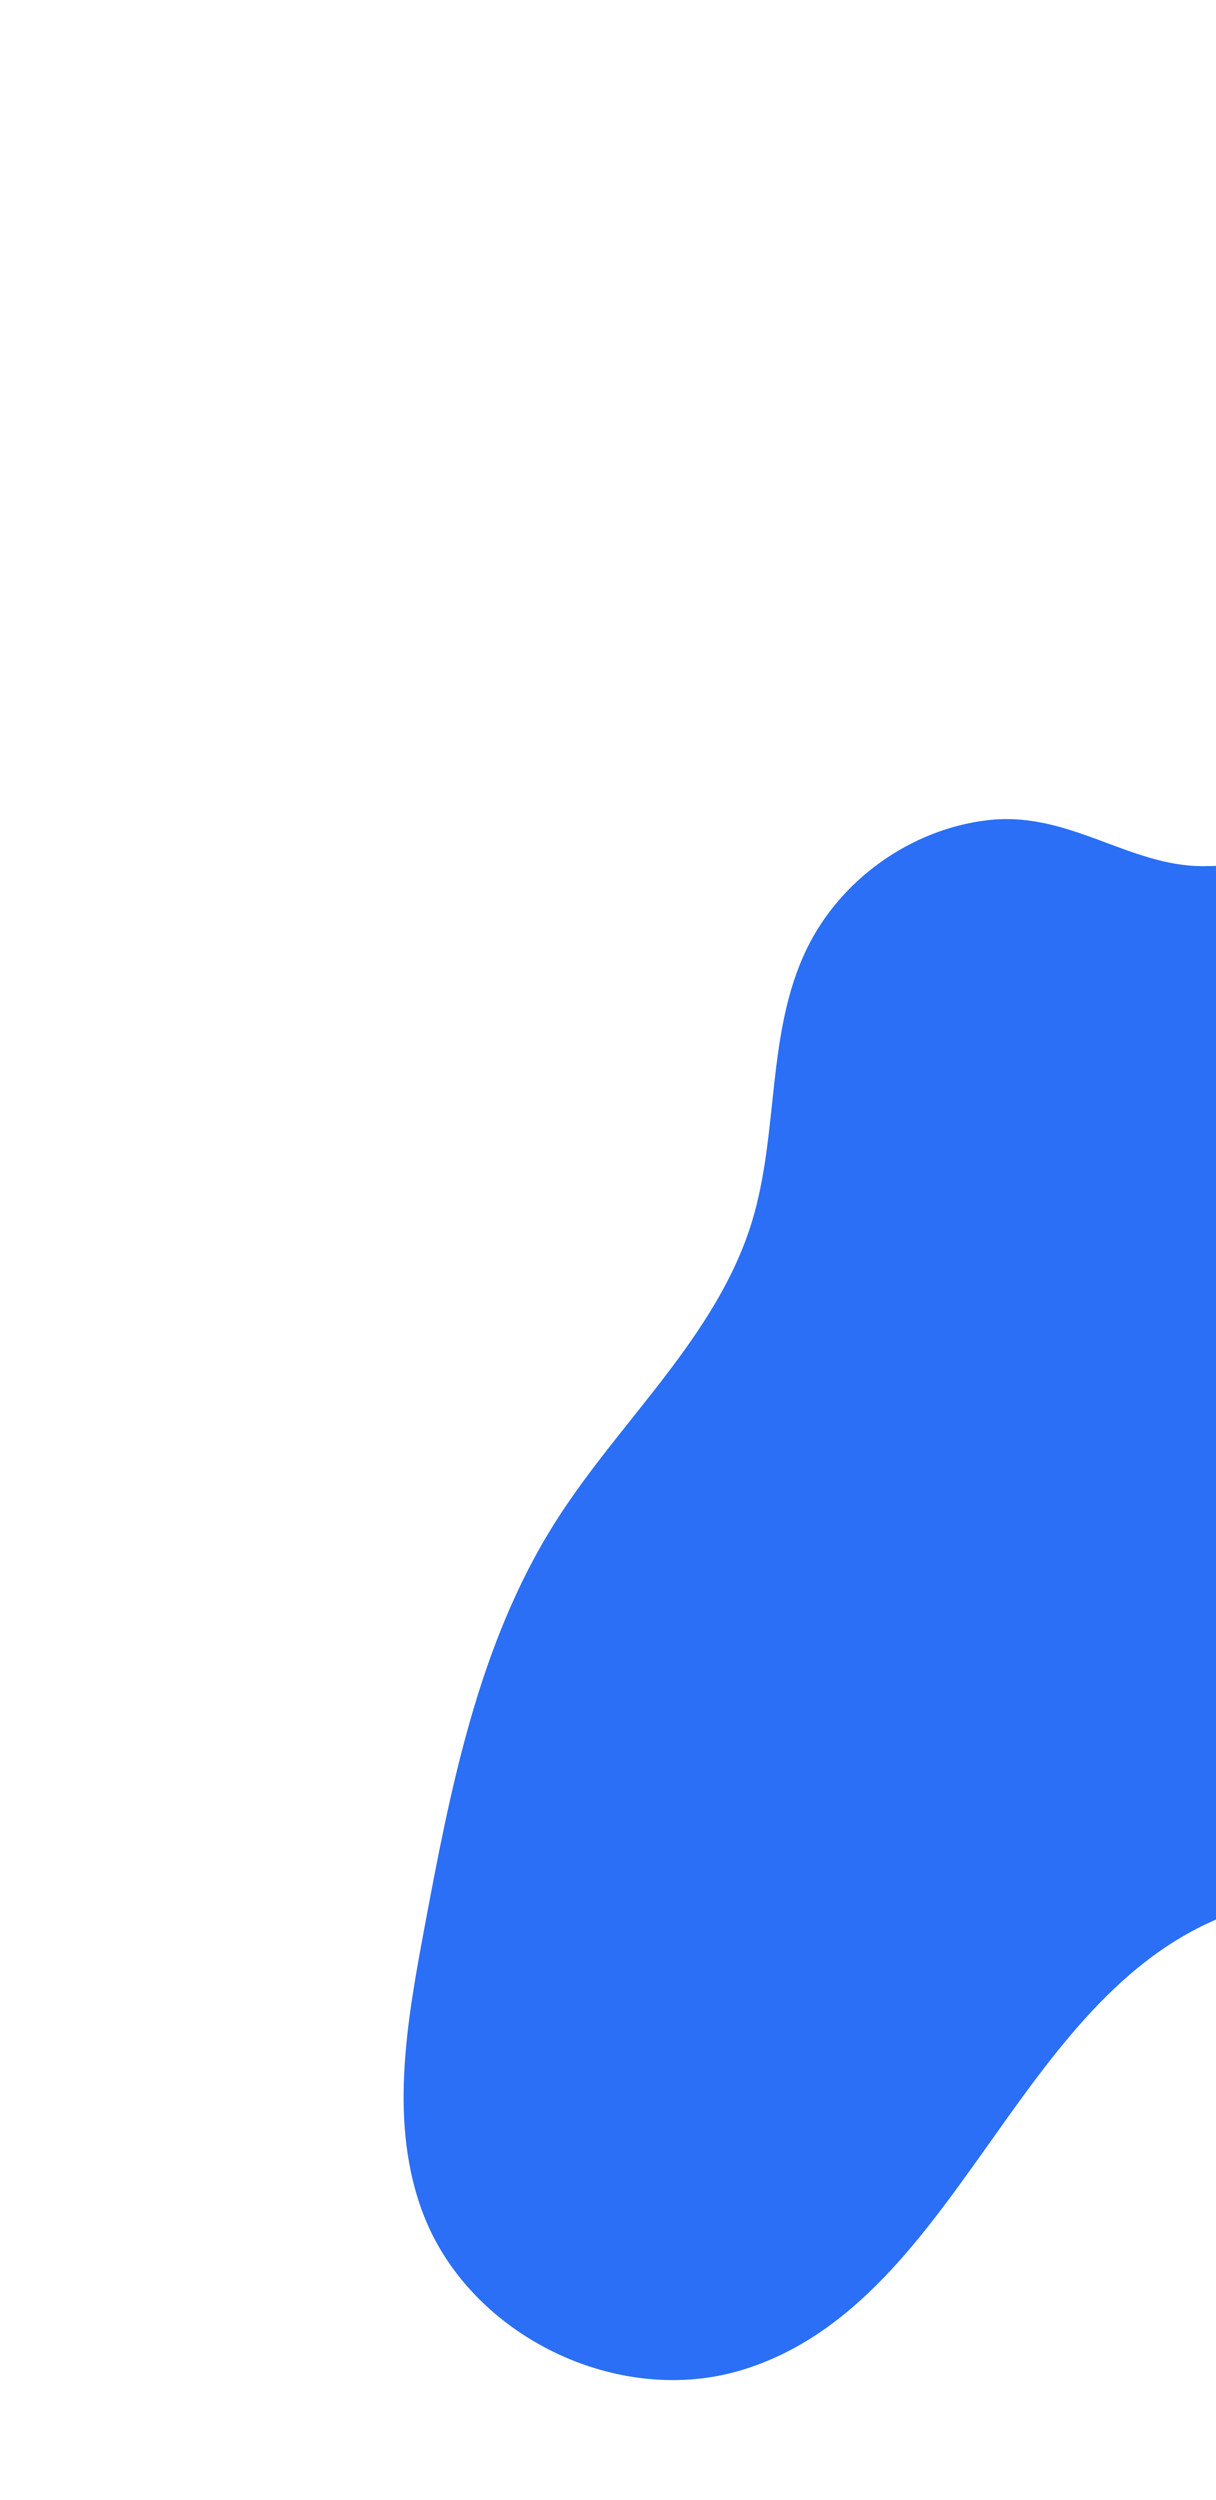<?xml version="1.0" encoding="UTF-8" standalone="no"?>
<svg
   xmlns:dc="http://purl.org/dc/elements/1.1/"
   xmlns:cc="http://creativecommons.org/ns#"
   xmlns:rdf="http://www.w3.org/1999/02/22-rdf-syntax-ns#"
   xmlns:svg="http://www.w3.org/2000/svg"
   xmlns="http://www.w3.org/2000/svg"
   xmlns:sodipodi="http://sodipodi.sourceforge.net/DTD/sodipodi-0.dtd"
   xmlns:inkscape="http://www.inkscape.org/namespaces/inkscape"
   width="729.926"
   height="1500"
   viewBox="0 0 729.926 1500"
   fill="none"
   version="1.1"
   id="svg4"
   sodipodi:docname="bg4.svg"
   inkscape:version="1.0.2-2 (e86c870879, 2021-01-15)">
  <defs
     id="defs8" />
  <sodipodi:namedview
     pagecolor="#ffffff"
     bordercolor="#666666"
     borderopacity="1"
     objecttolerance="10"
     gridtolerance="10"
     guidetolerance="10"
     inkscape:pageopacity="0"
     inkscape:pageshadow="2"
     inkscape:window-width="1920"
     inkscape:window-height="1051"
     id="namedview6"
     showgrid="false"
     fit-margin-top="0"
     fit-margin-left="0"
     fit-margin-right="0"
     fit-margin-bottom="0"
     inkscape:zoom="0.47930283"
     inkscape:cx="-503.36773"
     inkscape:cy="686.67519"
     inkscape:window-x="-9"
     inkscape:window-y="-9"
     inkscape:window-maximized="1"
     inkscape:current-layer="svg4"
     inkscape:document-rotation="0" />
  <path
     d="m 592.434,492.205 c -45.929,5.553 -88.113,35.699 -108.227,77.292 -24.346,50.268 -16.544,110.189 -32.86,163.619 -21.2,69.299 -79.834,119.621 -118.425,180.872 -46.001,72.997 -62.74,160.159 -78.556,244.975 -10.514,56.336 -20.789,116.127 -0.284,169.647 28.002,73.065 116.891,116.358 191.628,93.428 126.818,-38.908 161.759,-216.83 283.382,-269.814 63.009,-27.448 142.163,-17.228 194.799,-61.468 62.301,-52.425 52.977,-149.646 34.481,-228.932 -14.061,-60.337 -30.226,-120.159 -46.34,-179.983 -13.101,-48.432 -27.393,-99.107 -62.196,-135.291 -42.962,-44.662 -76.978,-26.953 -127.737,-26.808 -44.772,0.051 -80.647,-33.474 -129.666,-27.537 z"
     fill="#2A6FF6"
     id="path2" />
</svg>
